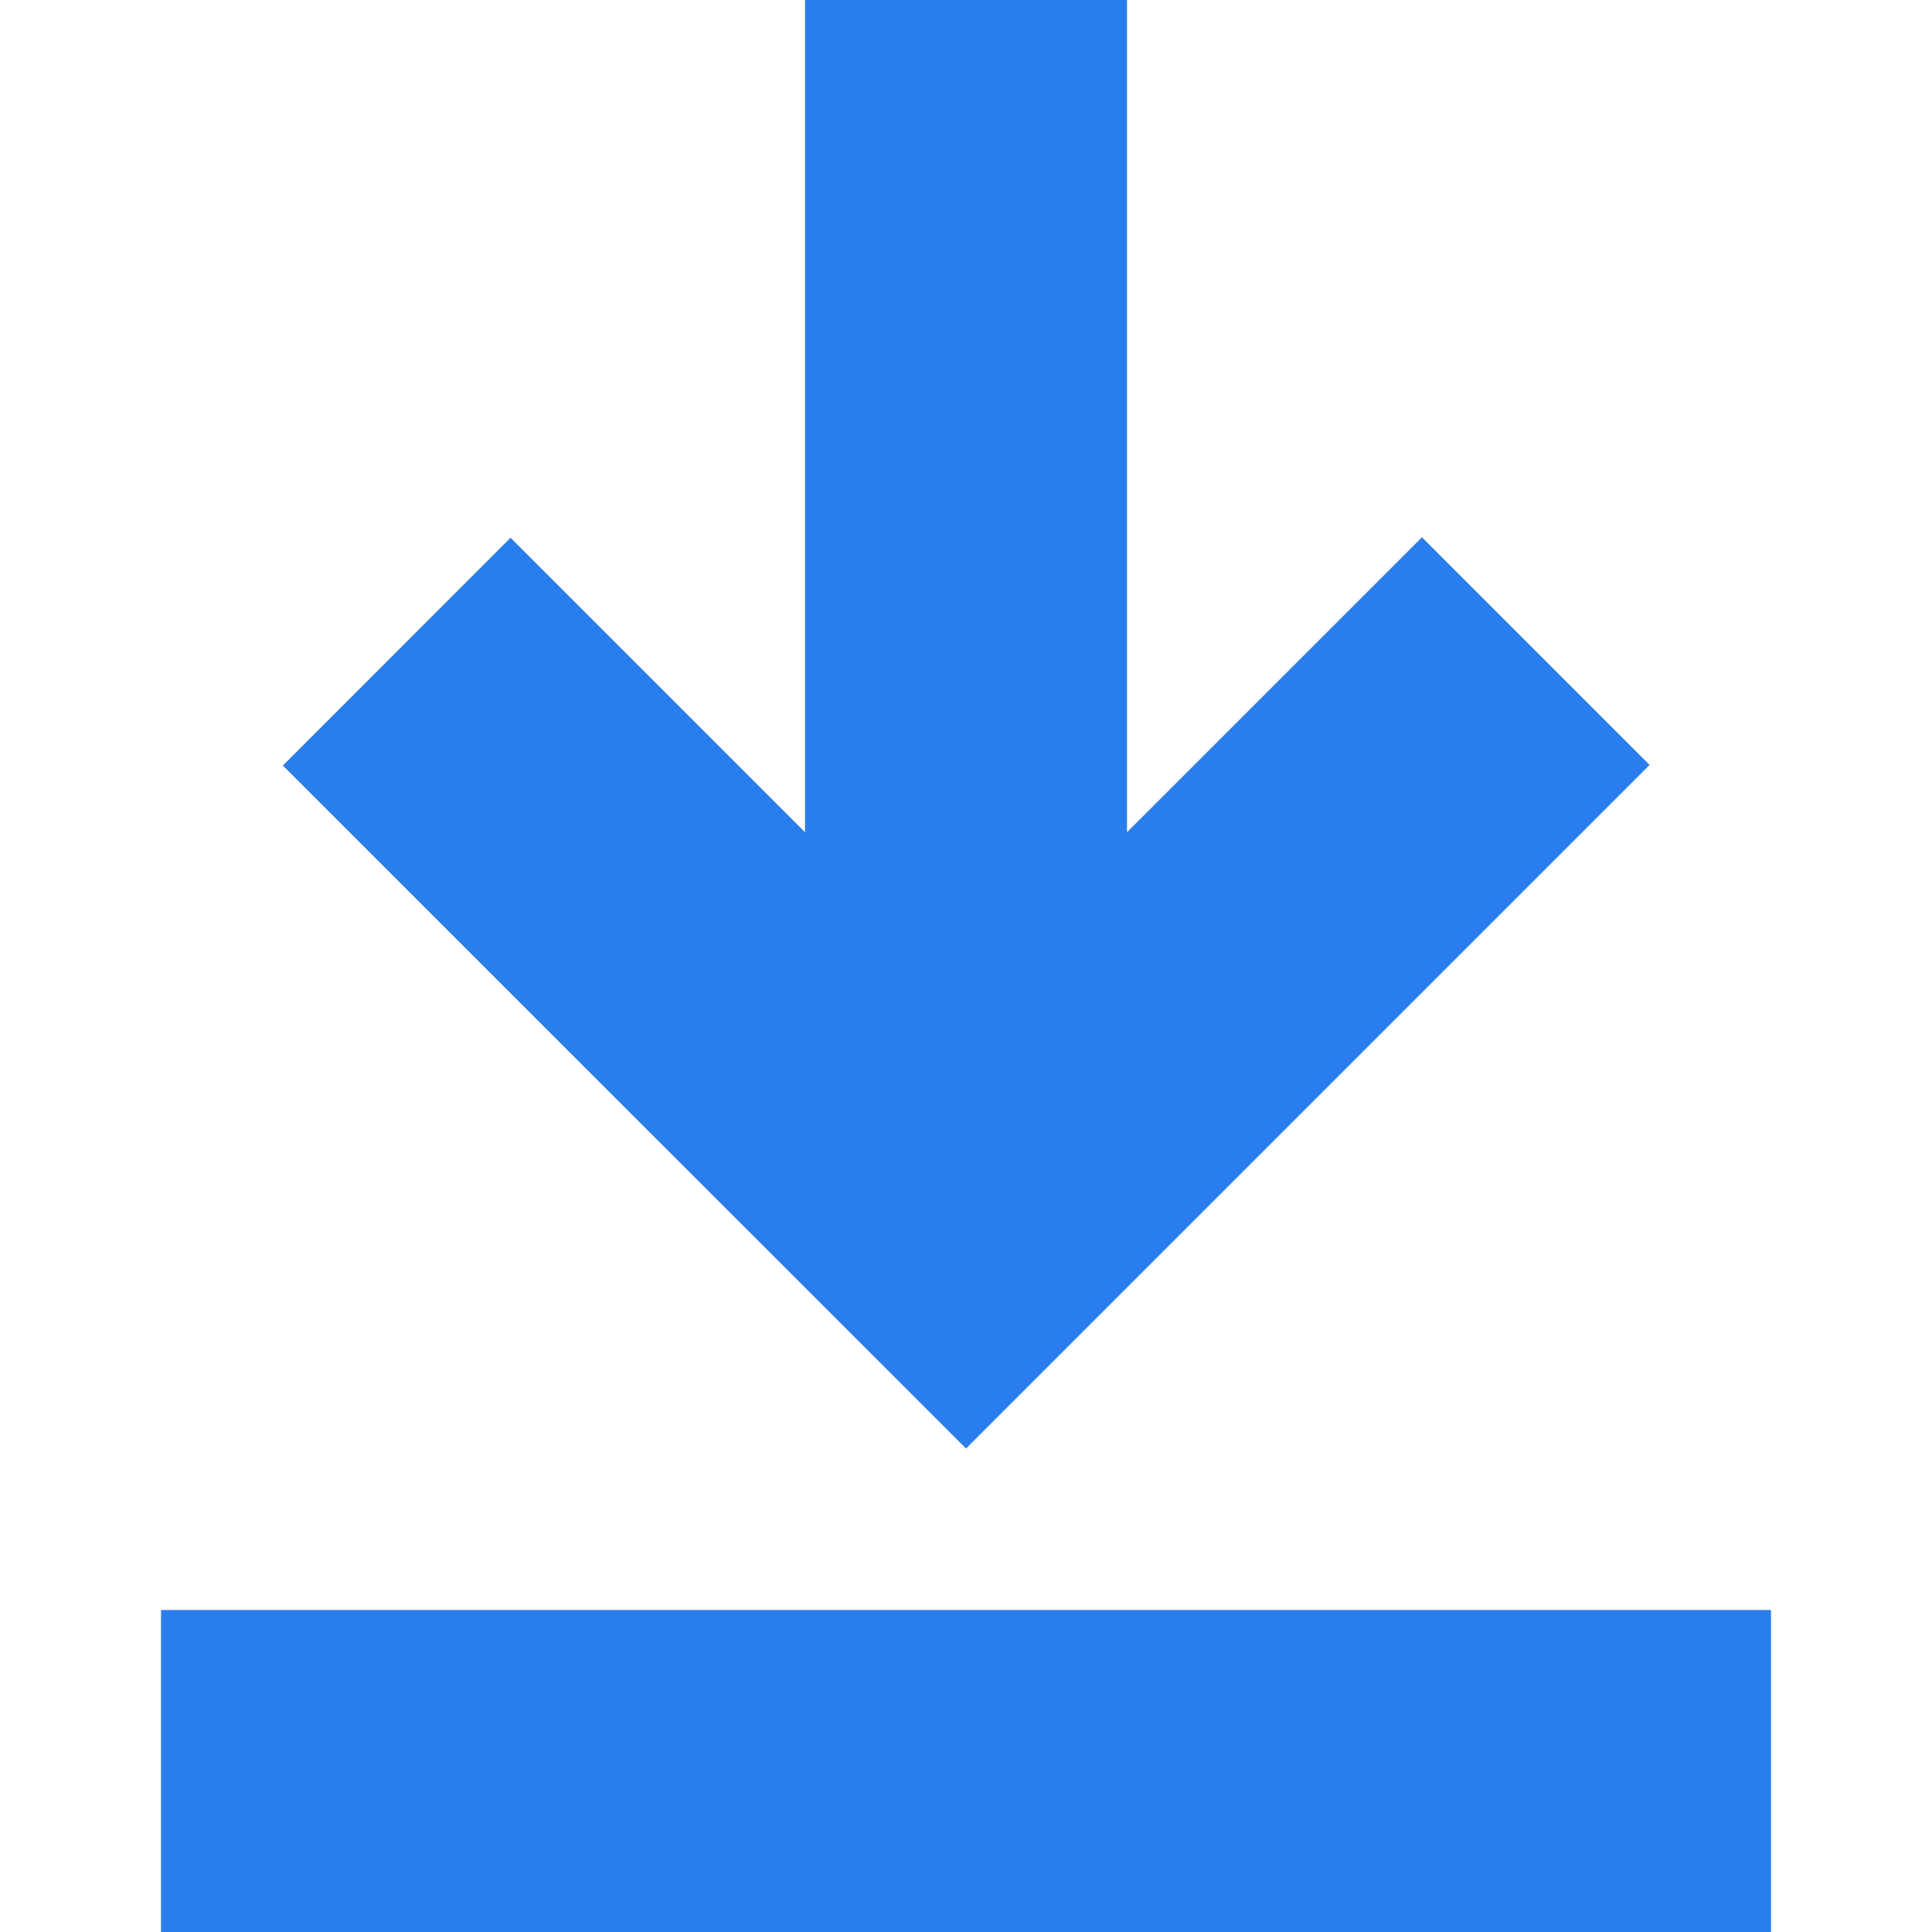 <svg width="12" height="12" viewBox="0 0 12 12" fill="none" xmlns="http://www.w3.org/2000/svg">
<path d="M1 10H11V12H1L1 10Z" fill="#2A7DEC"/>
<path d="M6 8.997L10.246 4.751L8.832 3.337L7 5.169L7 8.74229e-08L5 0L5 5.169L3.171 3.34L1.757 4.755L6 8.997Z" fill="#2A7DEC"/>
</svg>
